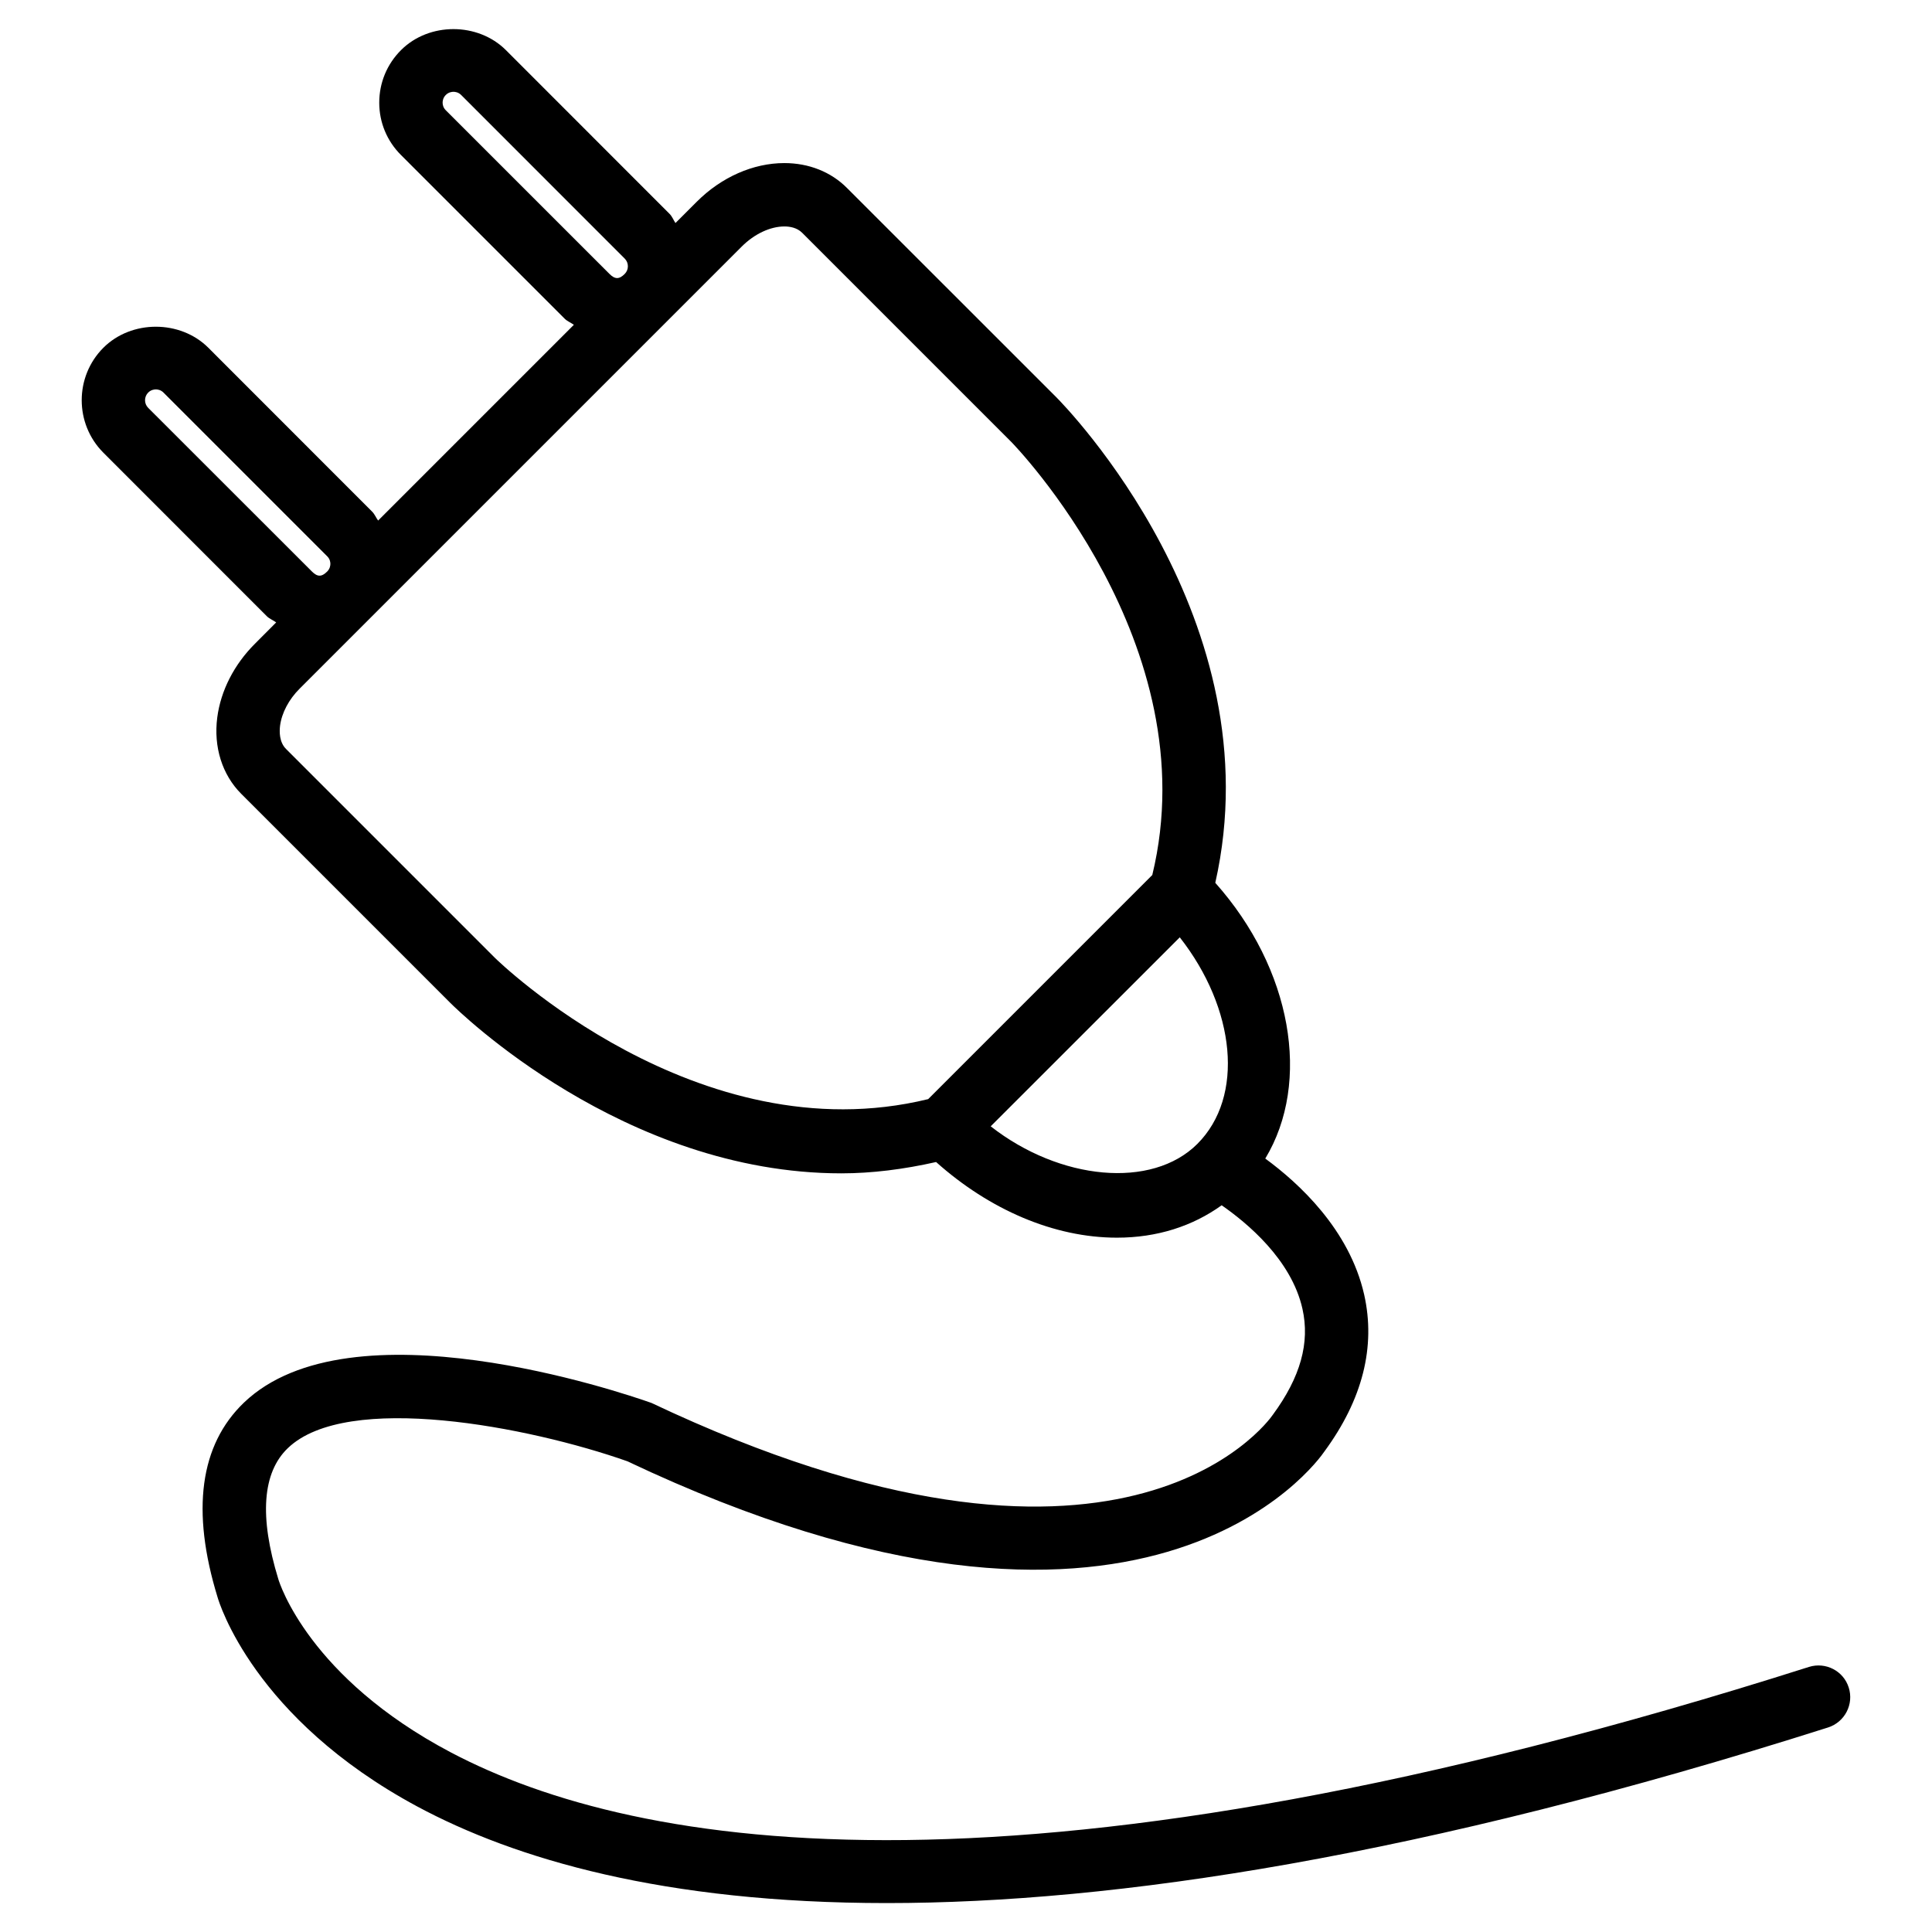 <?xml version="1.0" encoding="UTF-8"?>
<!-- The Best Svg Icon site in the world: iconSvg.co, Visit us! https://iconsvg.co -->
<svg fill="#000000" width="800px" height="800px" version="1.1" viewBox="144 144 512 512" xmlns="http://www.w3.org/2000/svg">
 <path d="m633.93 591.21c-1.387-4.41-6.109-6.844-10.539-5.457-207.76 66.043-310.39 48.742-359.91 22.652-37.492-19.773-45.387-44.777-45.723-45.93-5.082-16.562-4.219-28.234 2.519-34.699 15.641-15.051 63.961-5.688 89.949 3.465 137.16 64.969 183.09-0.105 184.77-2.602 10.098-13.75 13.645-27.75 10.516-41.586-3.926-17.254-17.32-29.516-26.199-36.023 12.258-20.301 7.055-50.297-13.246-73.074 15.703-69.629-39.781-126.33-42.195-128.75l-55.418-55.398c-4.242-4.262-10.117-6.59-16.582-6.59h-0.02c-8.23 0-16.668 3.715-23.176 10.223l-5.668 5.668c-0.539-0.801-0.855-1.723-1.57-2.438l-43.367-43.391c-7.43-7.41-20.363-7.43-27.793 0-3.738 3.734-5.773 8.668-5.773 13.938 0 5.246 2.059 10.18 5.773 13.875l43.348 43.348c0.715 0.715 1.66 1.051 2.457 1.637l-51.875 51.875c-0.586-0.797-0.922-1.723-1.637-2.414l-43.348-43.371c-7.43-7.43-20.383-7.453-27.836 0-7.641 7.66-7.641 20.133 0 27.793l43.371 43.391c0.734 0.695 1.656 1.008 2.434 1.598l-5.625 5.644c-5.519 5.5-9.07 12.449-9.992 19.566-1.008 7.789 1.301 15.156 6.359 20.215l55.398 55.398c2.121 2.121 45.93 45.176 103.64 45.176 8.102 0 16.543-1.07 25.105-3 14.148 12.637 31.258 20.047 47.926 20.047 10.645 0 20.047-3.043 27.75-8.586 6.59 4.578 18.473 14.316 21.41 27.438 2.016 8.984-0.504 18.094-7.852 28.086-1.555 2.289-40.684 55.547-164.68-3.148-8.082-2.856-79.707-27.145-107.98-0.082-11.691 11.211-14.043 28.613-6.992 51.578 0.379 1.301 9.551 32.117 52.898 55.441 25.863 13.898 65.242 25.609 124.46 25.609 60.332 0 141.25-12.156 249.45-46.539 4.441-1.434 6.875-6.156 5.469-10.586zm-371.79-417.99c-0.691-0.691-0.84-1.469-0.84-2.016 0-0.441 0.105-1.301 0.84-2.035s1.594-0.84 2.035-0.84c0.441 0 1.301 0.105 2.035 0.84l43.352 43.367c1.113 1.113 1.113 2.938 0 4.051-1.449 1.469-2.582 1.469-4.051 0zm-78.867 78.867c-1.113-1.113-1.113-2.938 0-4.051 0.734-0.734 1.594-0.84 2.035-0.84s1.281 0.105 2.016 0.84l43.391 43.391c0.734 0.715 0.84 1.555 0.84 1.996 0 0.438-0.105 1.297-0.84 2.031-1.469 1.469-2.582 1.469-4.051 0zm91.922 145.79s-0.02 0-0.02-0.02l-55.355-55.359c-1.848-1.824-1.785-4.66-1.598-6.172 0.441-3.402 2.332-6.992 5.207-9.844l19.125-19.125s0.02 0 0.02-0.02c0-0.02 0-0.02 0.02-0.02l78.828-78.828s0.02 0 0.02-0.02c0-0.02 0-0.02 0.02-0.02l19.125-19.125c3.34-3.34 7.559-5.312 11.293-5.312 1.387 0 3.316 0.293 4.703 1.68l55.398 55.398c0.523 0.523 52.25 53.531 37.387 114.8l-59.387 59.387c-61.234 14.949-114.26-36.883-114.79-37.406zm131.35 44.609 50.109-50.086c14.801 18.871 17.191 42.215 4.66 54.746-12.051 12.047-36.465 9.676-54.77-4.66z"/>
</svg>